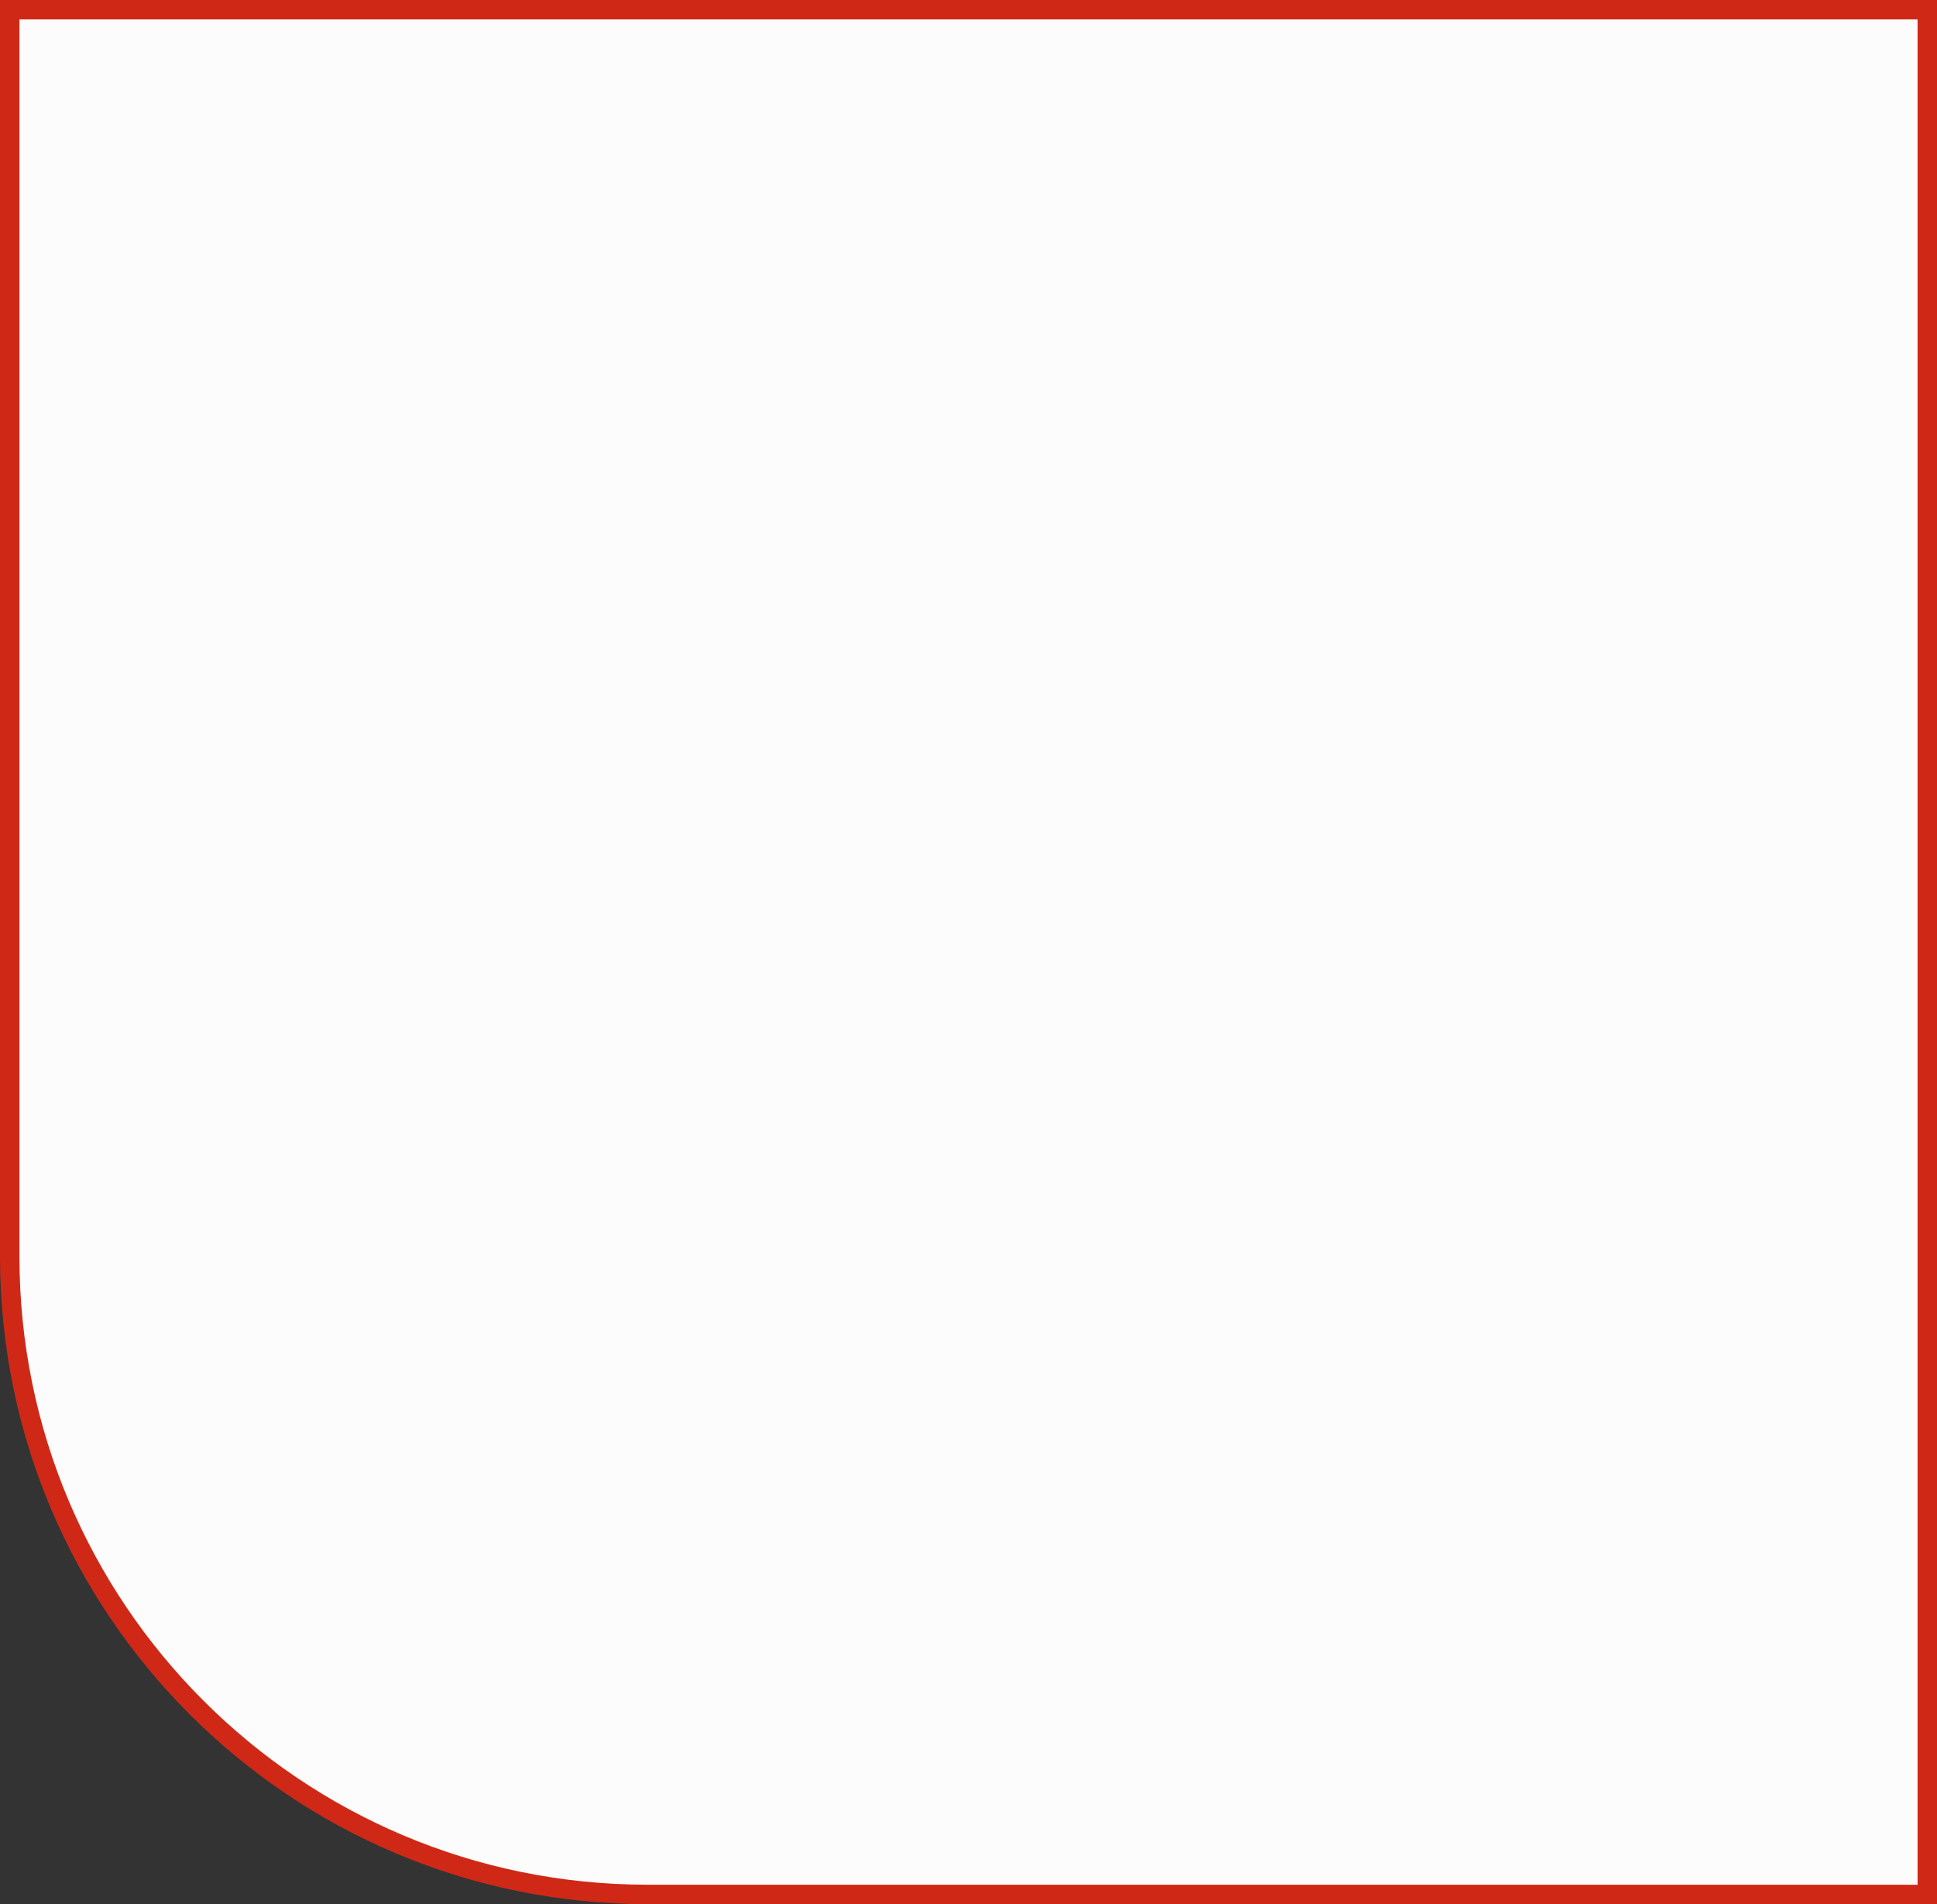 <?xml version="1.0" encoding="UTF-8"?> <svg xmlns="http://www.w3.org/2000/svg" width="299" height="294" viewBox="0 0 299 294" fill="none"><rect x="0" y="0" width="299" height="294" fill="#333333" stroke="none"/> <path d="M1.5 1.5H297.5V292.5H100C45.6 292.5 1.5 248.4 1.5 194V1.5Z" fill="#FCFCFC" stroke="#D02816" stroke-width="3"></path> </svg> 